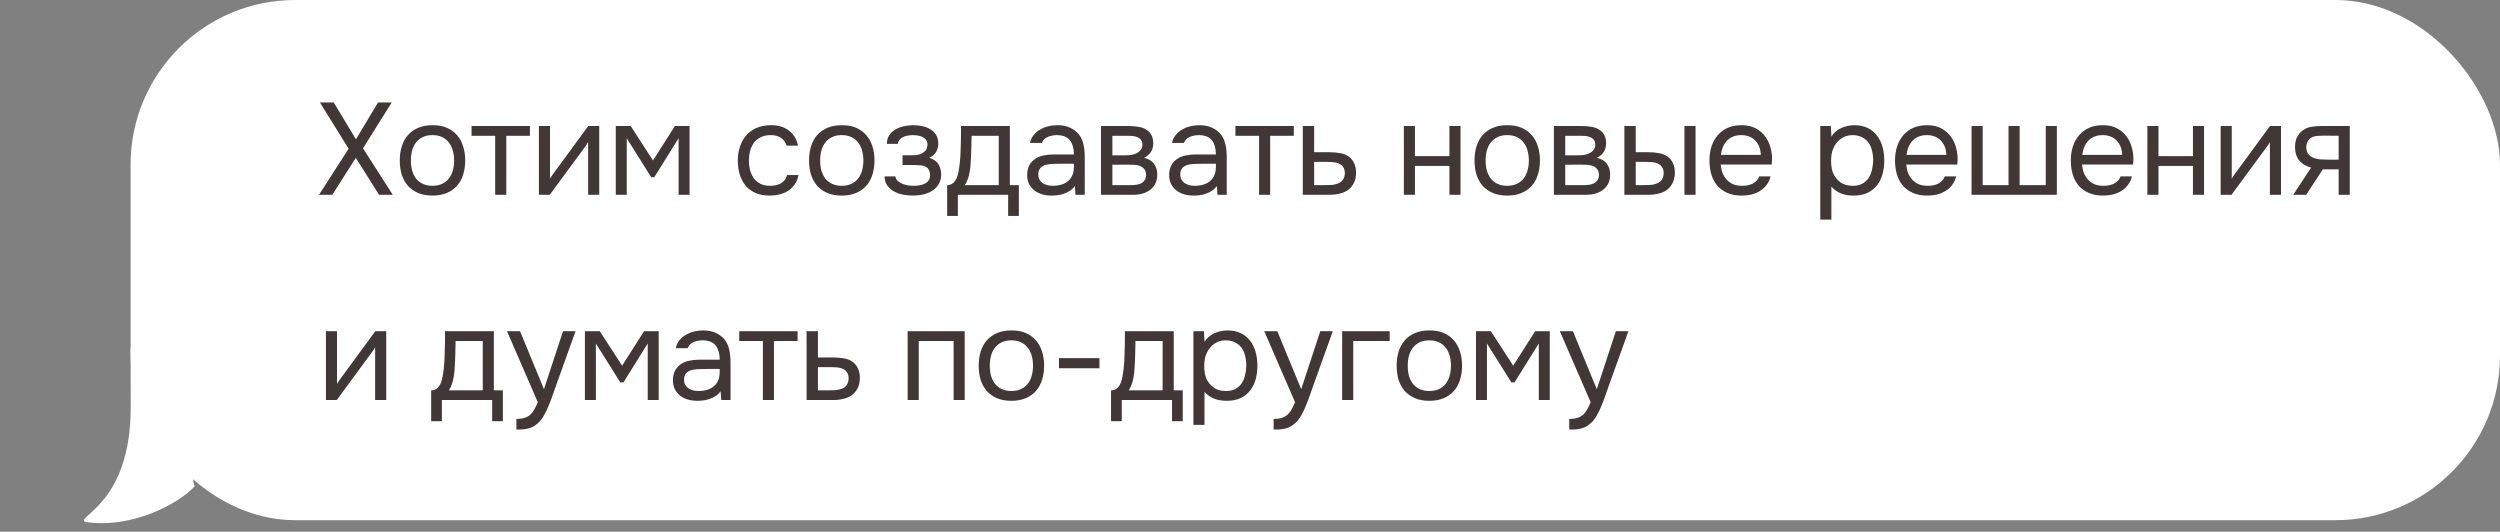 <?xml version="1.0" encoding="UTF-8"?> <svg xmlns="http://www.w3.org/2000/svg" width="268" height="57" viewBox="0 0 268 57" fill="none"><rect x="0" y="0" width="268" height="57" fill="#808080" stroke="none"/><path d="M9.11 55.946C14.209 56.73 19.241 53.922 20.876 52.125C19.191 48.109 29.59 38.354 22.727 38.353C21.14 38.353 19.784 34.196 14.012 37.317C13.992 38.579 14.012 42.946 14.012 43.69C14.012 53.984 8.13 55.354 9.11 55.946Z" fill="white"></path><rect x="14" width="254" height="55.765" rx="17.648" fill="white"></rect><path d="M40.524 10.985H41.994L38.914 15.899L42.106 20.883H40.636L38.144 16.921L35.624 20.883H34.196L37.374 15.941L34.294 10.985H35.778L38.158 14.933L40.524 10.985ZM46.385 13.421C46.973 13.421 47.481 13.514 47.911 13.701C48.34 13.887 48.7 14.149 48.989 14.485C49.288 14.821 49.507 15.222 49.647 15.689C49.796 16.146 49.871 16.65 49.871 17.201C49.871 17.751 49.796 18.26 49.647 18.727C49.507 19.184 49.288 19.581 48.989 19.917C48.7 20.243 48.336 20.5 47.897 20.687C47.458 20.873 46.945 20.967 46.357 20.967C45.769 20.967 45.255 20.873 44.817 20.687C44.388 20.5 44.023 20.243 43.725 19.917C43.435 19.581 43.216 19.184 43.067 18.727C42.927 18.26 42.857 17.751 42.857 17.201C42.857 16.65 42.927 16.146 43.067 15.689C43.216 15.222 43.435 14.821 43.725 14.485C44.023 14.149 44.392 13.887 44.831 13.701C45.27 13.514 45.788 13.421 46.385 13.421ZM46.357 19.917C46.758 19.917 47.103 19.847 47.393 19.707C47.691 19.567 47.934 19.375 48.121 19.133C48.317 18.881 48.457 18.591 48.541 18.265C48.634 17.938 48.681 17.583 48.681 17.201C48.681 16.827 48.634 16.477 48.541 16.151C48.457 15.815 48.317 15.525 48.121 15.283C47.934 15.031 47.691 14.835 47.393 14.695C47.103 14.555 46.758 14.485 46.357 14.485C45.956 14.485 45.61 14.555 45.321 14.695C45.032 14.835 44.789 15.031 44.593 15.283C44.406 15.525 44.266 15.815 44.173 16.151C44.089 16.477 44.047 16.827 44.047 17.201C44.047 17.583 44.089 17.938 44.173 18.265C44.266 18.591 44.406 18.881 44.593 19.133C44.789 19.375 45.032 19.567 45.321 19.707C45.61 19.847 45.956 19.917 46.357 19.917ZM56.809 13.505V14.555H54.275V20.883H53.085V14.555H50.551V13.505H56.809ZM58.933 20.883H57.771V13.505H58.961V19.161C59.026 19.03 59.115 18.89 59.227 18.741C59.339 18.582 59.428 18.461 59.493 18.377L63.063 13.505H64.239V20.883H63.049V15.227C62.974 15.367 62.89 15.502 62.797 15.633C62.713 15.754 62.633 15.861 62.559 15.955L58.933 20.883ZM66.011 13.505H67.607L70.001 17.201L72.353 13.505H73.921V20.883H72.745V14.821L70.141 18.993H69.805L67.187 14.821V20.883H66.011V13.505ZM82.523 20.967C81.935 20.967 81.427 20.873 80.997 20.687C80.568 20.5 80.213 20.239 79.933 19.903C79.653 19.567 79.443 19.17 79.303 18.713C79.163 18.255 79.093 17.756 79.093 17.215C79.093 16.692 79.168 16.202 79.317 15.745C79.466 15.278 79.686 14.877 79.975 14.541C80.264 14.195 80.629 13.925 81.067 13.729C81.506 13.523 82.038 13.421 82.663 13.421C83.037 13.421 83.368 13.463 83.657 13.547C83.947 13.621 84.217 13.747 84.469 13.925C84.731 14.093 84.954 14.317 85.141 14.597C85.328 14.877 85.463 15.217 85.547 15.619H84.329C84.189 15.208 83.965 14.914 83.657 14.737C83.359 14.559 83.004 14.475 82.593 14.485C82.192 14.485 81.837 14.564 81.529 14.723C81.231 14.872 80.988 15.073 80.801 15.325C80.624 15.577 80.493 15.871 80.409 16.207C80.325 16.533 80.283 16.869 80.283 17.215C80.283 17.579 80.325 17.924 80.409 18.251C80.502 18.577 80.638 18.867 80.815 19.119C81.002 19.361 81.24 19.557 81.529 19.707C81.819 19.847 82.164 19.917 82.565 19.917C82.761 19.917 82.953 19.898 83.139 19.861C83.335 19.823 83.513 19.763 83.671 19.679C83.839 19.585 83.984 19.464 84.105 19.315C84.227 19.165 84.315 18.983 84.371 18.769H85.603C85.528 19.151 85.393 19.483 85.197 19.763C85.01 20.033 84.777 20.262 84.497 20.449C84.217 20.626 83.909 20.757 83.573 20.841C83.237 20.925 82.887 20.967 82.523 20.967ZM90.259 13.421C90.847 13.421 91.356 13.514 91.785 13.701C92.215 13.887 92.574 14.149 92.863 14.485C93.162 14.821 93.381 15.222 93.521 15.689C93.671 16.146 93.745 16.65 93.745 17.201C93.745 17.751 93.671 18.26 93.521 18.727C93.381 19.184 93.162 19.581 92.863 19.917C92.574 20.243 92.21 20.5 91.771 20.687C91.333 20.873 90.819 20.967 90.231 20.967C89.643 20.967 89.13 20.873 88.691 20.687C88.262 20.5 87.898 20.243 87.599 19.917C87.31 19.581 87.091 19.184 86.941 18.727C86.801 18.26 86.731 17.751 86.731 17.201C86.731 16.65 86.801 16.146 86.941 15.689C87.091 15.222 87.31 14.821 87.599 14.485C87.898 14.149 88.267 13.887 88.705 13.701C89.144 13.514 89.662 13.421 90.259 13.421ZM90.231 19.917C90.633 19.917 90.978 19.847 91.267 19.707C91.566 19.567 91.809 19.375 91.995 19.133C92.191 18.881 92.331 18.591 92.415 18.265C92.509 17.938 92.555 17.583 92.555 17.201C92.555 16.827 92.509 16.477 92.415 16.151C92.331 15.815 92.191 15.525 91.995 15.283C91.809 15.031 91.566 14.835 91.267 14.695C90.978 14.555 90.633 14.485 90.231 14.485C89.83 14.485 89.485 14.555 89.195 14.695C88.906 14.835 88.663 15.031 88.467 15.283C88.281 15.525 88.141 15.815 88.047 16.151C87.963 16.477 87.921 16.827 87.921 17.201C87.921 17.583 87.963 17.938 88.047 18.265C88.141 18.591 88.281 18.881 88.467 19.133C88.663 19.375 88.906 19.567 89.195 19.707C89.485 19.847 89.83 19.917 90.231 19.917ZM99.62 16.921C100.096 17.07 100.427 17.303 100.614 17.621C100.8 17.938 100.894 18.316 100.894 18.755C100.884 19.147 100.791 19.483 100.614 19.763C100.446 20.043 100.222 20.271 99.942 20.449C99.662 20.626 99.344 20.757 98.99 20.841C98.635 20.925 98.271 20.967 97.898 20.967C97.543 20.967 97.184 20.934 96.82 20.869C96.465 20.803 96.143 20.691 95.854 20.533C95.564 20.374 95.322 20.164 95.126 19.903C94.939 19.641 94.836 19.31 94.818 18.909H95.98C96.017 19.105 96.106 19.268 96.246 19.399C96.386 19.52 96.549 19.623 96.736 19.707C96.932 19.781 97.132 19.837 97.338 19.875C97.552 19.903 97.744 19.917 97.912 19.917C98.108 19.917 98.308 19.903 98.514 19.875C98.728 19.847 98.924 19.791 99.102 19.707C99.279 19.623 99.424 19.506 99.536 19.357C99.648 19.198 99.704 18.997 99.704 18.755C99.704 18.559 99.662 18.381 99.578 18.223C99.494 18.055 99.363 17.929 99.186 17.845C99.027 17.77 98.845 17.728 98.64 17.719C98.434 17.7 98.243 17.691 98.066 17.691H96.75V16.641H97.828C98.005 16.641 98.187 16.627 98.374 16.599C98.56 16.561 98.728 16.501 98.878 16.417C99.036 16.333 99.162 16.225 99.256 16.095C99.358 15.955 99.414 15.759 99.424 15.507C99.424 15.311 99.377 15.147 99.284 15.017C99.2 14.886 99.083 14.783 98.934 14.709C98.794 14.625 98.63 14.569 98.444 14.541C98.266 14.503 98.089 14.485 97.912 14.485C97.744 14.485 97.566 14.499 97.38 14.527C97.193 14.545 97.02 14.592 96.862 14.667C96.703 14.732 96.568 14.825 96.456 14.947C96.344 15.068 96.274 15.227 96.246 15.423H95.07C95.079 15.049 95.168 14.737 95.336 14.485C95.513 14.223 95.737 14.018 96.008 13.869C96.278 13.71 96.577 13.598 96.904 13.533C97.24 13.458 97.571 13.421 97.898 13.421C98.224 13.421 98.546 13.453 98.864 13.519C99.19 13.584 99.48 13.696 99.732 13.855C99.984 14.004 100.189 14.205 100.348 14.457C100.506 14.709 100.586 15.021 100.586 15.395C100.586 15.731 100.506 16.029 100.348 16.291C100.189 16.552 99.946 16.762 99.62 16.921ZM103.005 15.129C103.014 14.858 103.019 14.587 103.019 14.317C103.019 14.046 103.019 13.775 103.019 13.505H108.255V19.847H109.221V23.151H108.073V20.883H102.683V23.151H101.535V19.847C101.908 19.847 102.202 19.679 102.417 19.343C102.548 19.156 102.65 18.89 102.725 18.545C102.8 18.19 102.856 17.817 102.893 17.425C102.94 16.995 102.968 16.571 102.977 16.151C102.996 15.721 103.005 15.381 103.005 15.129ZM107.065 14.555H104.153C104.144 14.947 104.134 15.385 104.125 15.871C104.116 16.356 104.097 16.809 104.069 17.229C104.06 17.415 104.046 17.621 104.027 17.845C104.008 18.059 103.976 18.283 103.929 18.517C103.892 18.741 103.831 18.969 103.747 19.203C103.672 19.436 103.565 19.651 103.425 19.847H107.065V14.555ZM115.222 19.945C115.063 20.159 114.881 20.332 114.676 20.463C114.47 20.593 114.256 20.696 114.032 20.771C113.817 20.845 113.598 20.897 113.374 20.925C113.159 20.953 112.944 20.967 112.73 20.967C112.384 20.967 112.058 20.925 111.75 20.841C111.442 20.757 111.162 20.621 110.91 20.435C110.667 20.248 110.471 20.015 110.322 19.735C110.182 19.455 110.112 19.137 110.112 18.783C110.112 18.363 110.186 18.013 110.336 17.733C110.494 17.443 110.704 17.21 110.966 17.033C111.227 16.855 111.526 16.734 111.862 16.669C112.207 16.594 112.571 16.557 112.954 16.557H115.124C115.124 15.931 114.988 15.437 114.718 15.073C114.447 14.699 113.99 14.503 113.346 14.485C112.954 14.485 112.608 14.55 112.31 14.681C112.011 14.811 111.806 15.026 111.694 15.325H110.42C110.485 14.989 110.616 14.704 110.812 14.471C111.008 14.228 111.241 14.032 111.512 13.883C111.782 13.724 112.076 13.607 112.394 13.533C112.711 13.458 113.028 13.421 113.346 13.421C113.896 13.421 114.358 13.514 114.732 13.701C115.114 13.878 115.422 14.116 115.656 14.415C115.889 14.704 116.052 15.059 116.146 15.479C116.239 15.899 116.286 16.37 116.286 16.893V20.883H115.292L115.222 19.945ZM113.822 17.551C113.598 17.551 113.336 17.555 113.038 17.565C112.748 17.565 112.468 17.593 112.198 17.649C111.927 17.705 111.708 17.821 111.54 17.999C111.381 18.176 111.302 18.409 111.302 18.699C111.302 18.913 111.344 19.095 111.428 19.245C111.512 19.394 111.624 19.52 111.764 19.623C111.913 19.725 112.081 19.8 112.268 19.847C112.454 19.893 112.646 19.917 112.842 19.917C113.542 19.917 114.092 19.749 114.494 19.413C114.904 19.067 115.114 18.568 115.124 17.915V17.551H113.822ZM118.029 13.505H120.885C121.361 13.505 121.767 13.537 122.103 13.603C122.449 13.668 122.738 13.785 122.971 13.953C123.177 14.093 123.335 14.279 123.447 14.513C123.569 14.746 123.629 15.021 123.629 15.339C123.629 16.076 123.298 16.603 122.635 16.921C123.139 17.033 123.503 17.252 123.727 17.579C123.951 17.905 124.063 18.279 124.063 18.699C124.054 19.091 123.989 19.413 123.867 19.665C123.746 19.907 123.573 20.122 123.349 20.309C123.135 20.486 122.869 20.626 122.551 20.729C122.234 20.831 121.875 20.883 121.473 20.883H118.029V13.505ZM119.247 14.555V16.655H120.269C120.503 16.655 120.741 16.65 120.983 16.641C121.226 16.622 121.441 16.58 121.627 16.515C121.861 16.44 122.057 16.319 122.215 16.151C122.374 15.983 122.458 15.782 122.467 15.549C122.467 15.278 122.407 15.082 122.285 14.961C122.173 14.83 122.033 14.737 121.865 14.681C121.697 14.615 121.515 14.578 121.319 14.569C121.123 14.559 120.941 14.555 120.773 14.555H119.247ZM119.247 19.847H121.193C121.408 19.847 121.613 19.833 121.809 19.805C122.015 19.777 122.192 19.725 122.341 19.651C122.491 19.567 122.612 19.455 122.705 19.315C122.799 19.175 122.85 18.997 122.859 18.783C122.859 18.503 122.794 18.283 122.663 18.125C122.533 17.957 122.355 17.835 122.131 17.761C121.945 17.705 121.735 17.672 121.501 17.663C121.268 17.653 121.025 17.649 120.773 17.649L119.247 17.663V19.847ZM130.444 19.945C130.285 20.159 130.103 20.332 129.898 20.463C129.692 20.593 129.478 20.696 129.254 20.771C129.039 20.845 128.82 20.897 128.596 20.925C128.381 20.953 128.166 20.967 127.952 20.967C127.606 20.967 127.28 20.925 126.972 20.841C126.664 20.757 126.384 20.621 126.132 20.435C125.889 20.248 125.693 20.015 125.544 19.735C125.404 19.455 125.334 19.137 125.334 18.783C125.334 18.363 125.408 18.013 125.558 17.733C125.716 17.443 125.926 17.21 126.188 17.033C126.449 16.855 126.748 16.734 127.084 16.669C127.429 16.594 127.793 16.557 128.176 16.557H130.346C130.346 15.931 130.21 15.437 129.94 15.073C129.669 14.699 129.212 14.503 128.568 14.485C128.176 14.485 127.83 14.55 127.532 14.681C127.233 14.811 127.028 15.026 126.916 15.325H125.642C125.707 14.989 125.838 14.704 126.034 14.471C126.23 14.228 126.463 14.032 126.734 13.883C127.004 13.724 127.298 13.607 127.616 13.533C127.933 13.458 128.25 13.421 128.568 13.421C129.118 13.421 129.58 13.514 129.954 13.701C130.336 13.878 130.644 14.116 130.878 14.415C131.111 14.704 131.274 15.059 131.368 15.479C131.461 15.899 131.508 16.37 131.508 16.893V20.883H130.514L130.444 19.945ZM129.044 17.551C128.82 17.551 128.558 17.555 128.26 17.565C127.97 17.565 127.69 17.593 127.42 17.649C127.149 17.705 126.93 17.821 126.762 17.999C126.603 18.176 126.524 18.409 126.524 18.699C126.524 18.913 126.566 19.095 126.65 19.245C126.734 19.394 126.846 19.52 126.986 19.623C127.135 19.725 127.303 19.8 127.49 19.847C127.676 19.893 127.868 19.917 128.064 19.917C128.764 19.917 129.314 19.749 129.716 19.413C130.126 19.067 130.336 18.568 130.346 17.915V17.551H129.044ZM138.697 13.505V14.555H136.163V20.883H134.973V14.555H132.439V13.505H138.697ZM139.659 13.505H140.877V16.319H142.501C142.921 16.319 143.308 16.351 143.663 16.417C144.018 16.473 144.326 16.594 144.587 16.781C144.839 16.967 145.03 17.205 145.161 17.495C145.301 17.775 145.371 18.125 145.371 18.545C145.362 18.965 145.287 19.315 145.147 19.595C145.007 19.865 144.83 20.094 144.615 20.281C144.363 20.495 144.046 20.649 143.663 20.743C143.29 20.836 142.907 20.883 142.515 20.883H139.659V13.505ZM141.577 19.847C141.932 19.847 142.286 19.842 142.641 19.833C142.996 19.814 143.304 19.739 143.565 19.609C143.742 19.534 143.882 19.408 143.985 19.231C144.097 19.044 144.158 18.829 144.167 18.587C144.167 18.297 144.106 18.069 143.985 17.901C143.873 17.733 143.724 17.611 143.537 17.537C143.36 17.453 143.159 17.401 142.935 17.383C142.711 17.364 142.492 17.355 142.277 17.355H140.877V19.847H141.577ZM150.492 20.883V13.505H151.682V16.739H155.378V13.505H156.568V20.883H155.378V17.789H151.682V20.883H150.492ZM161.597 13.421C162.185 13.421 162.694 13.514 163.123 13.701C163.553 13.887 163.912 14.149 164.201 14.485C164.5 14.821 164.719 15.222 164.859 15.689C165.009 16.146 165.083 16.65 165.083 17.201C165.083 17.751 165.009 18.26 164.859 18.727C164.719 19.184 164.5 19.581 164.201 19.917C163.912 20.243 163.548 20.5 163.109 20.687C162.671 20.873 162.157 20.967 161.569 20.967C160.981 20.967 160.468 20.873 160.029 20.687C159.6 20.5 159.236 20.243 158.937 19.917C158.648 19.581 158.429 19.184 158.279 18.727C158.139 18.26 158.069 17.751 158.069 17.201C158.069 16.65 158.139 16.146 158.279 15.689C158.429 15.222 158.648 14.821 158.937 14.485C159.236 14.149 159.605 13.887 160.043 13.701C160.482 13.514 161 13.421 161.597 13.421ZM161.569 19.917C161.971 19.917 162.316 19.847 162.605 19.707C162.904 19.567 163.147 19.375 163.333 19.133C163.529 18.881 163.669 18.591 163.753 18.265C163.847 17.938 163.893 17.583 163.893 17.201C163.893 16.827 163.847 16.477 163.753 16.151C163.669 15.815 163.529 15.525 163.333 15.283C163.147 15.031 162.904 14.835 162.605 14.695C162.316 14.555 161.971 14.485 161.569 14.485C161.168 14.485 160.823 14.555 160.533 14.695C160.244 14.835 160.001 15.031 159.805 15.283C159.619 15.525 159.479 15.815 159.385 16.151C159.301 16.477 159.259 16.827 159.259 17.201C159.259 17.583 159.301 17.938 159.385 18.265C159.479 18.591 159.619 18.881 159.805 19.133C160.001 19.375 160.244 19.567 160.533 19.707C160.823 19.847 161.168 19.917 161.569 19.917ZM166.575 13.505H169.431C169.907 13.505 170.313 13.537 170.649 13.603C170.995 13.668 171.284 13.785 171.517 13.953C171.723 14.093 171.881 14.279 171.993 14.513C172.115 14.746 172.175 15.021 172.175 15.339C172.175 16.076 171.844 16.603 171.181 16.921C171.685 17.033 172.049 17.252 172.273 17.579C172.497 17.905 172.609 18.279 172.609 18.699C172.6 19.091 172.535 19.413 172.413 19.665C172.292 19.907 172.119 20.122 171.895 20.309C171.681 20.486 171.415 20.626 171.097 20.729C170.78 20.831 170.421 20.883 170.019 20.883H166.575V13.505ZM167.793 14.555V16.655H168.815C169.049 16.655 169.287 16.65 169.529 16.641C169.772 16.622 169.987 16.58 170.173 16.515C170.407 16.44 170.603 16.319 170.761 16.151C170.92 15.983 171.004 15.782 171.013 15.549C171.013 15.278 170.953 15.082 170.831 14.961C170.719 14.83 170.579 14.737 170.411 14.681C170.243 14.615 170.061 14.578 169.865 14.569C169.669 14.559 169.487 14.555 169.319 14.555H167.793ZM167.793 19.847H169.739C169.954 19.847 170.159 19.833 170.355 19.805C170.561 19.777 170.738 19.725 170.887 19.651C171.037 19.567 171.158 19.455 171.251 19.315C171.345 19.175 171.396 18.997 171.405 18.783C171.405 18.503 171.34 18.283 171.209 18.125C171.079 17.957 170.901 17.835 170.677 17.761C170.491 17.705 170.281 17.672 170.047 17.663C169.814 17.653 169.571 17.649 169.319 17.649L167.793 17.663V19.847ZM174.132 13.505H175.35V16.319H176.68C177.1 16.319 177.482 16.351 177.828 16.417C178.182 16.473 178.495 16.594 178.766 16.781C179.018 16.967 179.209 17.205 179.34 17.495C179.48 17.775 179.55 18.125 179.55 18.545C179.531 18.965 179.452 19.315 179.312 19.595C179.181 19.865 179.008 20.094 178.794 20.281C178.532 20.495 178.215 20.649 177.842 20.743C177.468 20.836 177.086 20.883 176.694 20.883H174.132V13.505ZM180.572 20.883V13.505H181.762V20.883H180.572ZM175.742 19.847C176.096 19.847 176.451 19.842 176.806 19.833C177.17 19.814 177.482 19.739 177.744 19.609C177.921 19.534 178.061 19.408 178.164 19.231C178.276 19.044 178.336 18.829 178.346 18.587C178.346 18.297 178.285 18.069 178.164 17.901C178.052 17.733 177.902 17.611 177.716 17.537C177.538 17.453 177.338 17.401 177.114 17.383C176.89 17.364 176.67 17.355 176.456 17.355H175.35V19.847H175.742ZM184.458 17.635C184.486 17.961 184.551 18.265 184.654 18.545C184.766 18.815 184.915 19.053 185.102 19.259C185.288 19.464 185.517 19.627 185.788 19.749C186.068 19.861 186.39 19.917 186.754 19.917C186.931 19.917 187.113 19.903 187.3 19.875C187.496 19.837 187.678 19.781 187.846 19.707C188.014 19.623 188.163 19.515 188.294 19.385C188.424 19.254 188.522 19.095 188.588 18.909H189.806C189.722 19.263 189.577 19.571 189.372 19.833C189.176 20.094 188.938 20.309 188.658 20.477C188.387 20.645 188.084 20.771 187.748 20.855C187.412 20.929 187.071 20.967 186.726 20.967C186.138 20.967 185.624 20.873 185.186 20.687C184.756 20.5 184.397 20.243 184.108 19.917C183.818 19.581 183.604 19.184 183.464 18.727C183.324 18.26 183.254 17.751 183.254 17.201C183.254 16.65 183.328 16.146 183.478 15.689C183.636 15.222 183.86 14.821 184.15 14.485C184.439 14.149 184.794 13.887 185.214 13.701C185.634 13.514 186.133 13.421 186.712 13.421C187.3 13.421 187.808 13.537 188.238 13.771C188.667 14.004 189.012 14.312 189.274 14.695C189.535 15.068 189.717 15.474 189.82 15.913C189.932 16.351 189.978 16.757 189.96 17.131C189.96 17.215 189.955 17.299 189.946 17.383C189.946 17.467 189.941 17.551 189.932 17.635H184.458ZM188.756 16.599C188.737 15.973 188.541 15.465 188.168 15.073C187.794 14.681 187.295 14.485 186.67 14.485C186.324 14.485 186.021 14.541 185.76 14.653C185.498 14.765 185.279 14.919 185.102 15.115C184.924 15.311 184.784 15.539 184.682 15.801C184.579 16.053 184.514 16.319 184.486 16.599H188.756ZM196.323 23.543H195.133V13.505H196.267L196.323 14.639C196.575 14.237 196.915 13.939 197.345 13.743C197.783 13.537 198.255 13.43 198.759 13.421C199.328 13.421 199.809 13.519 200.201 13.715C200.602 13.901 200.933 14.167 201.195 14.513C201.465 14.849 201.666 15.25 201.797 15.717C201.927 16.174 201.993 16.669 201.993 17.201C201.993 17.742 201.927 18.241 201.797 18.699C201.666 19.156 201.465 19.553 201.195 19.889C200.924 20.225 200.583 20.491 200.173 20.687C199.762 20.873 199.272 20.967 198.703 20.967C198.143 20.967 197.667 20.878 197.275 20.701C196.883 20.523 196.565 20.29 196.323 20.001V23.543ZM198.605 19.917C199.006 19.917 199.342 19.847 199.613 19.707C199.893 19.557 200.117 19.361 200.285 19.119C200.462 18.867 200.588 18.577 200.663 18.251C200.747 17.924 200.793 17.574 200.803 17.201C200.803 16.827 200.761 16.477 200.677 16.151C200.602 15.815 200.476 15.525 200.299 15.283C200.121 15.04 199.888 14.849 199.599 14.709C199.319 14.559 198.978 14.485 198.577 14.485C198.101 14.485 197.69 14.615 197.345 14.877C196.999 15.129 196.738 15.451 196.561 15.843C196.458 16.057 196.388 16.281 196.351 16.515C196.313 16.739 196.295 16.972 196.295 17.215C196.295 17.495 196.313 17.756 196.351 17.999C196.388 18.232 196.458 18.456 196.561 18.671C196.738 19.025 196.995 19.324 197.331 19.567C197.676 19.8 198.101 19.917 198.605 19.917ZM204.351 17.635C204.379 17.961 204.444 18.265 204.547 18.545C204.659 18.815 204.808 19.053 204.995 19.259C205.182 19.464 205.41 19.627 205.681 19.749C205.961 19.861 206.283 19.917 206.647 19.917C206.824 19.917 207.006 19.903 207.193 19.875C207.389 19.837 207.571 19.781 207.739 19.707C207.907 19.623 208.056 19.515 208.187 19.385C208.318 19.254 208.416 19.095 208.481 18.909H209.699C209.615 19.263 209.47 19.571 209.265 19.833C209.069 20.094 208.831 20.309 208.551 20.477C208.28 20.645 207.977 20.771 207.641 20.855C207.305 20.929 206.964 20.967 206.619 20.967C206.031 20.967 205.518 20.873 205.079 20.687C204.65 20.5 204.29 20.243 204.001 19.917C203.712 19.581 203.497 19.184 203.357 18.727C203.217 18.26 203.147 17.751 203.147 17.201C203.147 16.65 203.222 16.146 203.371 15.689C203.53 15.222 203.754 14.821 204.043 14.485C204.332 14.149 204.687 13.887 205.107 13.701C205.527 13.514 206.026 13.421 206.605 13.421C207.193 13.421 207.702 13.537 208.131 13.771C208.56 14.004 208.906 14.312 209.167 14.695C209.428 15.068 209.61 15.474 209.713 15.913C209.825 16.351 209.872 16.757 209.853 17.131C209.853 17.215 209.848 17.299 209.839 17.383C209.839 17.467 209.834 17.551 209.825 17.635H204.351ZM208.649 16.599C208.63 15.973 208.434 15.465 208.061 15.073C207.688 14.681 207.188 14.485 206.563 14.485C206.218 14.485 205.914 14.541 205.653 14.653C205.392 14.765 205.172 14.919 204.995 15.115C204.818 15.311 204.678 15.539 204.575 15.801C204.472 16.053 204.407 16.319 204.379 16.599H208.649ZM211.352 13.505H212.542V19.847H215.314V13.505H216.504V19.847H219.304V13.505H220.494V20.883H211.352V13.505ZM223.196 17.635C223.224 17.961 223.289 18.265 223.392 18.545C223.504 18.815 223.653 19.053 223.84 19.259C224.027 19.464 224.255 19.627 224.526 19.749C224.806 19.861 225.128 19.917 225.492 19.917C225.669 19.917 225.851 19.903 226.038 19.875C226.234 19.837 226.416 19.781 226.584 19.707C226.752 19.623 226.901 19.515 227.032 19.385C227.163 19.254 227.261 19.095 227.326 18.909H228.544C228.46 19.263 228.315 19.571 228.11 19.833C227.914 20.094 227.676 20.309 227.396 20.477C227.125 20.645 226.822 20.771 226.486 20.855C226.15 20.929 225.809 20.967 225.464 20.967C224.876 20.967 224.363 20.873 223.924 20.687C223.495 20.5 223.135 20.243 222.846 19.917C222.557 19.581 222.342 19.184 222.202 18.727C222.062 18.26 221.992 17.751 221.992 17.201C221.992 16.65 222.067 16.146 222.216 15.689C222.375 15.222 222.599 14.821 222.888 14.485C223.177 14.149 223.532 13.887 223.952 13.701C224.372 13.514 224.871 13.421 225.45 13.421C226.038 13.421 226.547 13.537 226.976 13.771C227.405 14.004 227.751 14.312 228.012 14.695C228.273 15.068 228.455 15.474 228.558 15.913C228.67 16.351 228.717 16.757 228.698 17.131C228.698 17.215 228.693 17.299 228.684 17.383C228.684 17.467 228.679 17.551 228.67 17.635H223.196ZM227.494 16.599C227.475 15.973 227.279 15.465 226.906 15.073C226.533 14.681 226.033 14.485 225.408 14.485C225.063 14.485 224.759 14.541 224.498 14.653C224.237 14.765 224.017 14.919 223.84 15.115C223.663 15.311 223.523 15.539 223.42 15.801C223.317 16.053 223.252 16.319 223.224 16.599H227.494ZM230.197 20.883V13.505H231.387V16.739H235.083V13.505H236.273V20.883H235.083V17.789H231.387V20.883H230.197ZM239.216 20.883H238.054V13.505H239.244V19.161C239.31 19.03 239.398 18.89 239.51 18.741C239.622 18.582 239.711 18.461 239.776 18.377L243.346 13.505H244.522V20.883H243.332V15.227C243.258 15.367 243.174 15.502 243.08 15.633C242.996 15.754 242.917 15.861 242.842 15.955L239.216 20.883ZM251.894 20.883H250.704V18.153H249.01L247.218 20.883H245.832L247.75 17.971C247.218 17.821 246.803 17.579 246.504 17.243C246.206 16.897 246.047 16.44 246.028 15.871C246.019 15.376 246.094 14.979 246.252 14.681C246.42 14.373 246.64 14.125 246.91 13.939C247.172 13.752 247.475 13.635 247.82 13.589C248.166 13.533 248.534 13.505 248.926 13.505H251.894V20.883ZM250.704 14.555L249.122 14.541C248.889 14.541 248.651 14.55 248.408 14.569C248.175 14.587 247.965 14.648 247.778 14.751C247.62 14.844 247.489 14.979 247.386 15.157C247.293 15.325 247.242 15.544 247.232 15.815C247.242 16.067 247.302 16.281 247.414 16.459C247.526 16.627 247.685 16.762 247.89 16.865C248.161 16.995 248.46 17.07 248.786 17.089C249.122 17.107 249.468 17.117 249.822 17.117H250.704V14.555ZM36.1 42.883H34.938V35.505H36.128V41.161C36.193 41.03 36.282 40.89 36.394 40.741C36.506 40.582 36.595 40.461 36.66 40.377L40.23 35.505H41.406V42.883H40.216V37.227C40.141 37.367 40.057 37.502 39.964 37.633C39.88 37.754 39.801 37.861 39.726 37.955L36.1 42.883ZM47.691 37.129C47.701 36.858 47.705 36.587 47.705 36.317C47.705 36.046 47.705 35.775 47.705 35.505H52.941V41.847H53.907V45.151H52.759V42.883H47.369V45.151H46.221V41.847C46.595 41.847 46.889 41.679 47.103 41.343C47.234 41.156 47.337 40.89 47.411 40.545C47.486 40.19 47.542 39.817 47.579 39.425C47.626 38.995 47.654 38.571 47.663 38.151C47.682 37.721 47.691 37.381 47.691 37.129ZM51.751 36.555H48.839C48.83 36.947 48.821 37.385 48.811 37.871C48.802 38.356 48.783 38.809 48.755 39.229C48.746 39.415 48.732 39.621 48.713 39.845C48.695 40.059 48.662 40.283 48.615 40.517C48.578 40.741 48.517 40.969 48.433 41.203C48.359 41.436 48.251 41.651 48.111 41.847H51.751V36.555ZM60.356 35.505H61.7L59.614 41.315C59.502 41.613 59.381 41.954 59.25 42.337C59.129 42.71 58.989 43.083 58.83 43.457C58.681 43.839 58.508 44.199 58.312 44.535C58.125 44.871 57.915 45.141 57.682 45.347C57.337 45.655 57.005 45.846 56.688 45.921C56.371 46.005 56.011 46.047 55.61 46.047H55.358V44.913C55.694 44.913 55.979 44.875 56.212 44.801C56.445 44.735 56.646 44.628 56.814 44.479C56.991 44.329 57.141 44.143 57.262 43.919C57.393 43.695 57.523 43.429 57.654 43.121L54.35 35.505H55.75L58.312 41.721L60.356 35.505ZM62.702 35.505H64.298L66.692 39.201L69.044 35.505H70.612V42.883H69.436V36.821L66.832 40.993H66.496L63.878 36.821V42.883H62.702V35.505ZM77.249 41.945C77.091 42.159 76.909 42.332 76.703 42.463C76.498 42.593 76.283 42.696 76.059 42.771C75.844 42.845 75.625 42.897 75.401 42.925C75.186 42.953 74.972 42.967 74.757 42.967C74.412 42.967 74.085 42.925 73.777 42.841C73.469 42.757 73.189 42.621 72.937 42.435C72.695 42.248 72.499 42.015 72.349 41.735C72.209 41.455 72.139 41.137 72.139 40.783C72.139 40.363 72.214 40.013 72.363 39.733C72.522 39.443 72.732 39.21 72.993 39.033C73.254 38.855 73.553 38.734 73.889 38.669C74.234 38.594 74.599 38.557 74.981 38.557H77.151C77.151 37.931 77.016 37.437 76.745 37.073C76.475 36.699 76.017 36.503 75.373 36.485C74.981 36.485 74.636 36.55 74.337 36.681C74.038 36.811 73.833 37.026 73.721 37.325H72.447C72.513 36.989 72.643 36.704 72.839 36.471C73.035 36.228 73.269 36.032 73.539 35.883C73.81 35.724 74.104 35.607 74.421 35.533C74.739 35.458 75.056 35.421 75.373 35.421C75.924 35.421 76.386 35.514 76.759 35.701C77.142 35.878 77.45 36.116 77.683 36.415C77.916 36.704 78.08 37.059 78.173 37.479C78.266 37.899 78.313 38.37 78.313 38.893V42.883H77.319L77.249 41.945ZM75.849 39.551C75.625 39.551 75.364 39.555 75.065 39.565C74.776 39.565 74.496 39.593 74.225 39.649C73.954 39.705 73.735 39.821 73.567 39.999C73.409 40.176 73.329 40.409 73.329 40.699C73.329 40.913 73.371 41.095 73.455 41.245C73.539 41.394 73.651 41.52 73.791 41.623C73.941 41.725 74.109 41.8 74.295 41.847C74.482 41.893 74.673 41.917 74.869 41.917C75.569 41.917 76.12 41.749 76.521 41.413C76.932 41.067 77.142 40.568 77.151 39.915V39.551H75.849ZM85.503 35.505V36.555H82.969V42.883H81.779V36.555H79.245V35.505H85.503ZM86.465 35.505H87.683V38.319H89.307C89.727 38.319 90.114 38.351 90.469 38.417C90.823 38.473 91.131 38.594 91.393 38.781C91.645 38.967 91.836 39.205 91.967 39.495C92.107 39.775 92.177 40.125 92.177 40.545C92.167 40.965 92.093 41.315 91.953 41.595C91.813 41.865 91.635 42.094 91.421 42.281C91.169 42.495 90.851 42.649 90.469 42.743C90.095 42.836 89.713 42.883 89.321 42.883H86.465V35.505ZM88.383 41.847C88.737 41.847 89.092 41.842 89.447 41.833C89.801 41.814 90.109 41.739 90.371 41.609C90.548 41.534 90.688 41.408 90.791 41.231C90.903 41.044 90.963 40.829 90.973 40.587C90.973 40.297 90.912 40.069 90.791 39.901C90.679 39.733 90.529 39.611 90.343 39.537C90.165 39.453 89.965 39.401 89.741 39.383C89.517 39.364 89.297 39.355 89.083 39.355H87.683V41.847H88.383ZM97.298 42.883V35.505H103.416V42.883H102.226V36.555H98.488V42.883H97.298ZM108.444 35.421C109.032 35.421 109.54 35.514 109.97 35.701C110.399 35.887 110.758 36.149 111.048 36.485C111.346 36.821 111.566 37.222 111.706 37.689C111.855 38.146 111.93 38.65 111.93 39.201C111.93 39.751 111.855 40.26 111.706 40.727C111.566 41.184 111.346 41.581 111.048 41.917C110.758 42.243 110.394 42.5 109.956 42.687C109.517 42.873 109.004 42.967 108.416 42.967C107.828 42.967 107.314 42.873 106.876 42.687C106.446 42.5 106.082 42.243 105.784 41.917C105.494 41.581 105.275 41.184 105.126 40.727C104.986 40.26 104.916 39.751 104.916 39.201C104.916 38.65 104.986 38.146 105.126 37.689C105.275 37.222 105.494 36.821 105.784 36.485C106.082 36.149 106.451 35.887 106.89 35.701C107.328 35.514 107.846 35.421 108.444 35.421ZM108.416 41.917C108.817 41.917 109.162 41.847 109.452 41.707C109.75 41.567 109.993 41.375 110.18 41.133C110.376 40.881 110.516 40.591 110.6 40.265C110.693 39.938 110.74 39.583 110.74 39.201C110.74 38.827 110.693 38.477 110.6 38.151C110.516 37.815 110.376 37.525 110.18 37.283C109.993 37.031 109.75 36.835 109.452 36.695C109.162 36.555 108.817 36.485 108.416 36.485C108.014 36.485 107.669 36.555 107.38 36.695C107.09 36.835 106.848 37.031 106.652 37.283C106.465 37.525 106.325 37.815 106.232 38.151C106.148 38.477 106.106 38.827 106.106 39.201C106.106 39.583 106.148 39.938 106.232 40.265C106.325 40.591 106.465 40.881 106.652 41.133C106.848 41.375 107.09 41.567 107.38 41.707C107.669 41.847 108.014 41.917 108.416 41.917ZM113.52 38.389H117.86V39.481H113.52V38.389ZM120.574 37.129C120.583 36.858 120.588 36.587 120.588 36.317C120.588 36.046 120.588 35.775 120.588 35.505H125.824V41.847H126.79V45.151H125.642V42.883H120.252V45.151H119.104V41.847C119.477 41.847 119.771 41.679 119.986 41.343C120.117 41.156 120.219 40.89 120.294 40.545C120.369 40.19 120.425 39.817 120.462 39.425C120.509 38.995 120.537 38.571 120.546 38.151C120.565 37.721 120.574 37.381 120.574 37.129ZM124.634 36.555H121.722C121.713 36.947 121.703 37.385 121.694 37.871C121.685 38.356 121.666 38.809 121.638 39.229C121.629 39.415 121.615 39.621 121.596 39.845C121.577 40.059 121.545 40.283 121.498 40.517C121.461 40.741 121.4 40.969 121.316 41.203C121.241 41.436 121.134 41.651 120.994 41.847H124.634V36.555ZM129.123 45.543H127.933V35.505H129.067L129.123 36.639C129.375 36.237 129.716 35.939 130.145 35.743C130.584 35.537 131.055 35.43 131.559 35.421C132.128 35.421 132.609 35.519 133.001 35.715C133.402 35.901 133.734 36.167 133.995 36.513C134.266 36.849 134.466 37.25 134.597 37.717C134.728 38.174 134.793 38.669 134.793 39.201C134.793 39.742 134.728 40.241 134.597 40.699C134.466 41.156 134.266 41.553 133.995 41.889C133.724 42.225 133.384 42.491 132.973 42.687C132.562 42.873 132.072 42.967 131.503 42.967C130.943 42.967 130.467 42.878 130.075 42.701C129.683 42.523 129.366 42.29 129.123 42.001V45.543ZM131.405 41.917C131.806 41.917 132.142 41.847 132.413 41.707C132.693 41.557 132.917 41.361 133.085 41.119C133.262 40.867 133.388 40.577 133.463 40.251C133.547 39.924 133.594 39.574 133.603 39.201C133.603 38.827 133.561 38.477 133.477 38.151C133.402 37.815 133.276 37.525 133.099 37.283C132.922 37.04 132.688 36.849 132.399 36.709C132.119 36.559 131.778 36.485 131.377 36.485C130.901 36.485 130.49 36.615 130.145 36.877C129.8 37.129 129.538 37.451 129.361 37.843C129.258 38.057 129.188 38.281 129.151 38.515C129.114 38.739 129.095 38.972 129.095 39.215C129.095 39.495 129.114 39.756 129.151 39.999C129.188 40.232 129.258 40.456 129.361 40.671C129.538 41.025 129.795 41.324 130.131 41.567C130.476 41.8 130.901 41.917 131.405 41.917ZM141.533 35.505H142.877L140.791 41.315C140.679 41.613 140.558 41.954 140.427 42.337C140.306 42.71 140.166 43.083 140.007 43.457C139.858 43.839 139.685 44.199 139.489 44.535C139.303 44.871 139.093 45.141 138.859 45.347C138.514 45.655 138.183 45.846 137.865 45.921C137.548 46.005 137.189 46.047 136.787 46.047H136.535V44.913C136.871 44.913 137.156 44.875 137.389 44.801C137.623 44.735 137.823 44.628 137.991 44.479C138.169 44.329 138.318 44.143 138.439 43.919C138.57 43.695 138.701 43.429 138.831 43.121L135.527 35.505H136.927L139.489 41.721L141.533 35.505ZM143.879 42.883V35.505H148.975V36.555H145.069V42.883H143.879ZM153.248 35.421C153.836 35.421 154.345 35.514 154.774 35.701C155.203 35.887 155.563 36.149 155.852 36.485C156.151 36.821 156.37 37.222 156.51 37.689C156.659 38.146 156.734 38.65 156.734 39.201C156.734 39.751 156.659 40.26 156.51 40.727C156.37 41.184 156.151 41.581 155.852 41.917C155.563 42.243 155.199 42.5 154.76 42.687C154.321 42.873 153.808 42.967 153.22 42.967C152.632 42.967 152.119 42.873 151.68 42.687C151.251 42.5 150.887 42.243 150.588 41.917C150.299 41.581 150.079 41.184 149.93 40.727C149.79 40.26 149.72 39.751 149.72 39.201C149.72 38.65 149.79 38.146 149.93 37.689C150.079 37.222 150.299 36.821 150.588 36.485C150.887 36.149 151.255 35.887 151.694 35.701C152.133 35.514 152.651 35.421 153.248 35.421ZM153.22 41.917C153.621 41.917 153.967 41.847 154.256 41.707C154.555 41.567 154.797 41.375 154.984 41.133C155.18 40.881 155.32 40.591 155.404 40.265C155.497 39.938 155.544 39.583 155.544 39.201C155.544 38.827 155.497 38.477 155.404 38.151C155.32 37.815 155.18 37.525 154.984 37.283C154.797 37.031 154.555 36.835 154.256 36.695C153.967 36.555 153.621 36.485 153.22 36.485C152.819 36.485 152.473 36.555 152.184 36.695C151.895 36.835 151.652 37.031 151.456 37.283C151.269 37.525 151.129 37.815 151.036 38.151C150.952 38.477 150.91 38.827 150.91 39.201C150.91 39.583 150.952 39.938 151.036 40.265C151.129 40.591 151.269 40.881 151.456 41.133C151.652 41.375 151.895 41.567 152.184 41.707C152.473 41.847 152.819 41.917 153.22 41.917ZM158.226 35.505H159.822L162.216 39.201L164.568 35.505H166.136V42.883H164.96V36.821L162.356 40.993H162.02L159.402 36.821V42.883H158.226V35.505ZM173.221 35.505H174.565L172.479 41.315C172.367 41.613 172.246 41.954 172.115 42.337C171.994 42.71 171.854 43.083 171.695 43.457C171.546 43.839 171.373 44.199 171.177 44.535C170.991 44.871 170.781 45.141 170.547 45.347C170.202 45.655 169.871 45.846 169.553 45.921C169.236 46.005 168.877 46.047 168.475 46.047H168.223V44.913C168.559 44.913 168.844 44.875 169.077 44.801C169.311 44.735 169.511 44.628 169.679 44.479C169.857 44.329 170.006 44.143 170.127 43.919C170.258 43.695 170.389 43.429 170.519 43.121L167.215 35.505H168.615L171.177 41.721L173.221 35.505Z" fill="#413737"></path></svg> 